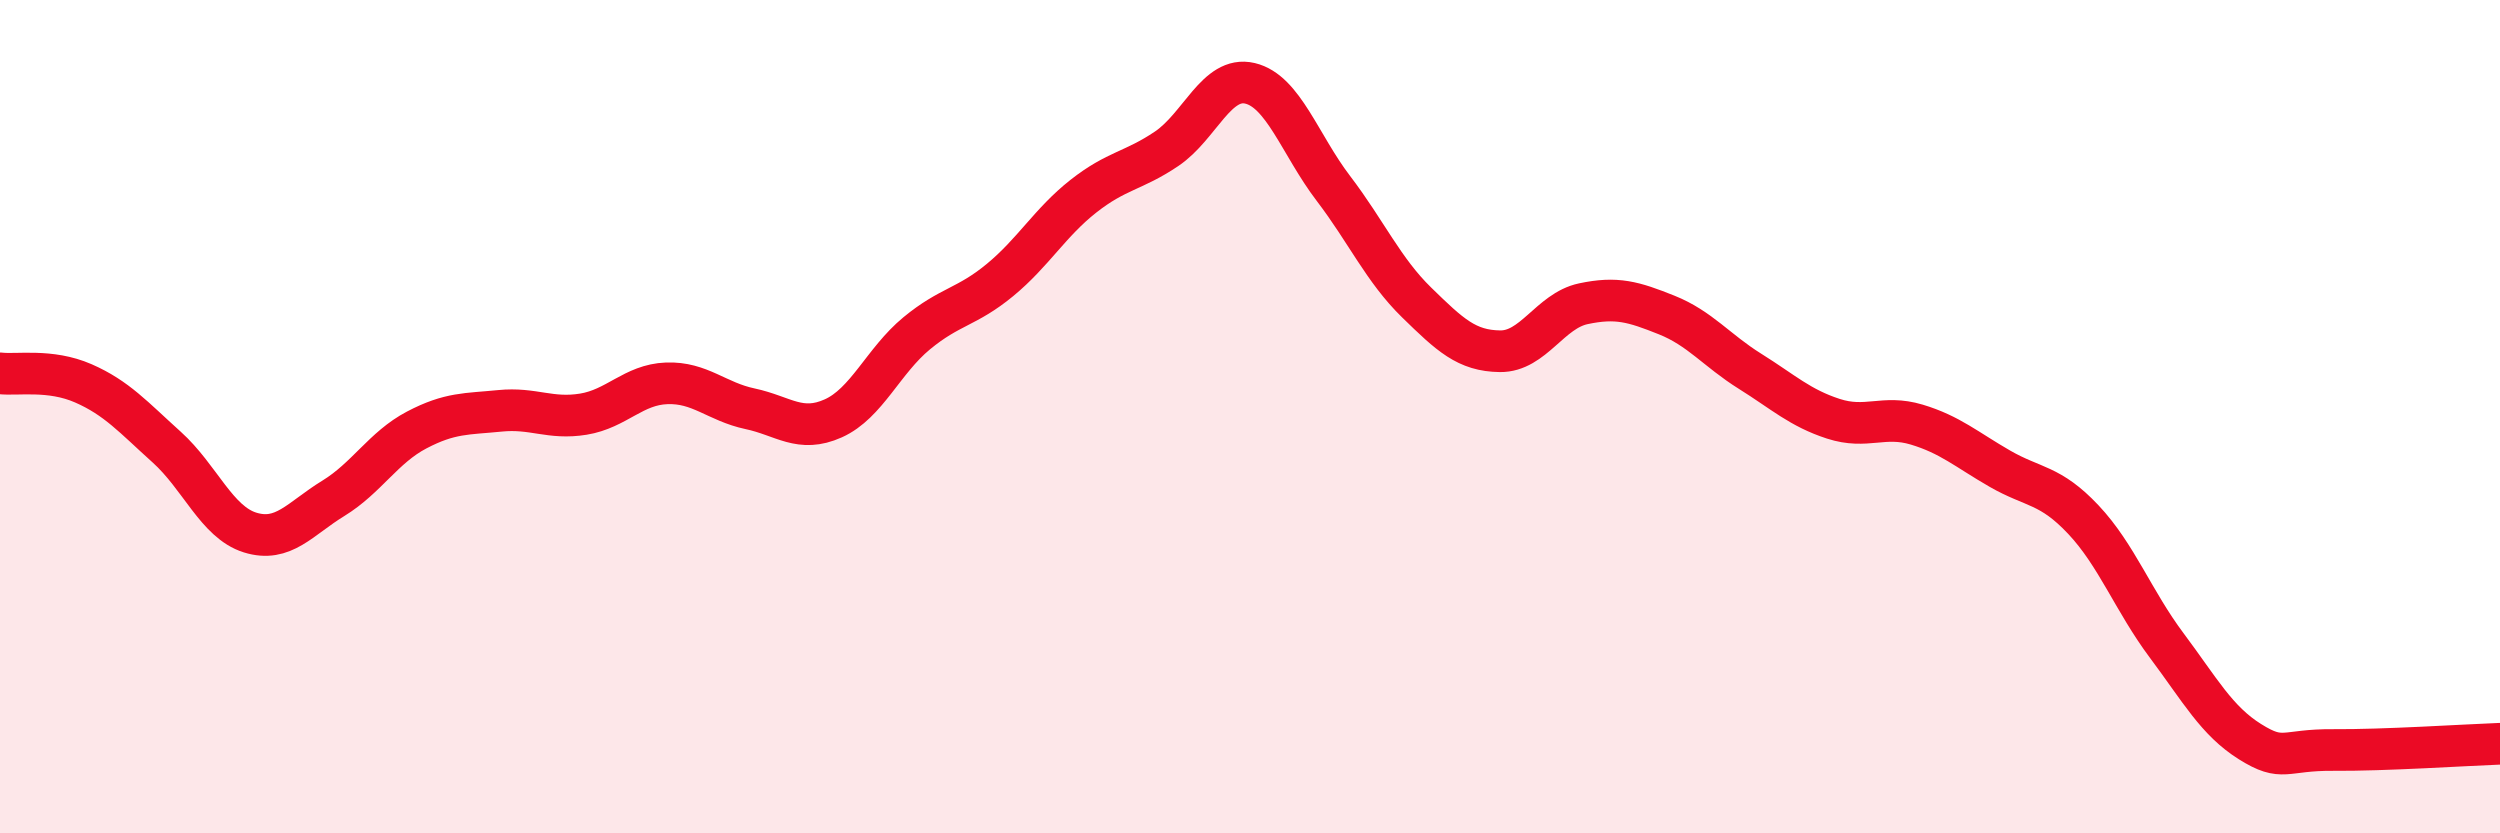 
    <svg width="60" height="20" viewBox="0 0 60 20" xmlns="http://www.w3.org/2000/svg">
      <path
        d="M 0,8.96 C 0.4,9.01 1.2,8.85 2,9.2 C 2.8,9.55 3.2,10.01 4,10.73 C 4.8,11.45 5.2,12.53 6,12.78 C 6.8,13.03 7.2,12.45 8,11.96 C 8.8,11.47 9.2,10.74 10,10.32 C 10.8,9.9 11.2,9.94 12,9.86 C 12.8,9.78 13.2,10.07 14,9.94 C 14.8,9.81 15.2,9.23 16,9.2 C 16.8,9.17 17.2,9.64 18,9.81 C 18.8,9.98 19.2,10.4 20,10.04 C 20.8,9.68 21.2,8.66 22,8 C 22.8,7.34 23.2,7.38 24,6.72 C 24.8,6.06 25.2,5.34 26,4.71 C 26.8,4.08 27.2,4.11 28,3.57 C 28.8,3.03 29.2,1.81 30,2 C 30.8,2.19 31.2,3.47 32,4.52 C 32.8,5.57 33.2,6.48 34,7.26 C 34.8,8.04 35.2,8.42 36,8.43 C 36.8,8.44 37.2,7.46 38,7.29 C 38.8,7.12 39.2,7.24 40,7.56 C 40.8,7.88 41.2,8.41 42,8.91 C 42.8,9.41 43.2,9.79 44,10.05 C 44.8,10.31 45.2,9.95 46,10.19 C 46.8,10.43 47.2,10.79 48,11.25 C 48.8,11.71 49.2,11.62 50,12.47 C 50.8,13.32 51.2,14.42 52,15.49 C 52.8,16.56 53.2,17.3 54,17.8 C 54.8,18.3 54.8,17.99 56,18 C 57.2,18.01 59.2,17.88 60,17.85L60 20L0 20Z"
        fill="#EB0A25"
        opacity="0.1"
        stroke-linecap="round"
        stroke-linejoin="round"
      />
      <path
        d="M 0,8.96 C 0.4,9.01 1.2,8.85 2,9.2 C 2.8,9.55 3.2,10.01 4,10.73 C 4.8,11.45 5.2,12.53 6,12.78 C 6.8,13.03 7.2,12.45 8,11.96 C 8.8,11.47 9.2,10.74 10,10.32 C 10.8,9.9 11.2,9.94 12,9.86 C 12.8,9.78 13.2,10.07 14,9.94 C 14.8,9.81 15.2,9.23 16,9.2 C 16.8,9.17 17.2,9.64 18,9.81 C 18.8,9.98 19.2,10.4 20,10.04 C 20.8,9.68 21.2,8.66 22,8 C 22.8,7.34 23.2,7.38 24,6.72 C 24.8,6.06 25.2,5.34 26,4.71 C 26.8,4.08 27.2,4.11 28,3.57 C 28.8,3.03 29.2,1.81 30,2 C 30.8,2.19 31.2,3.47 32,4.52 C 32.8,5.57 33.2,6.48 34,7.26 C 34.8,8.04 35.2,8.42 36,8.43 C 36.8,8.44 37.2,7.46 38,7.29 C 38.8,7.12 39.2,7.24 40,7.56 C 40.8,7.88 41.2,8.41 42,8.91 C 42.8,9.41 43.2,9.79 44,10.05 C 44.8,10.31 45.2,9.95 46,10.19 C 46.8,10.43 47.2,10.79 48,11.25 C 48.8,11.71 49.2,11.62 50,12.47 C 50.8,13.32 51.2,14.42 52,15.49 C 52.8,16.56 53.2,17.3 54,17.8 C 54.8,18.3 54.8,17.99 56,18 C 57.2,18.01 59.2,17.88 60,17.85"
        stroke="#EB0A25"
        stroke-width="1"
        fill="none"
        stroke-linecap="round"
        stroke-linejoin="round"
      />
    </svg>
  